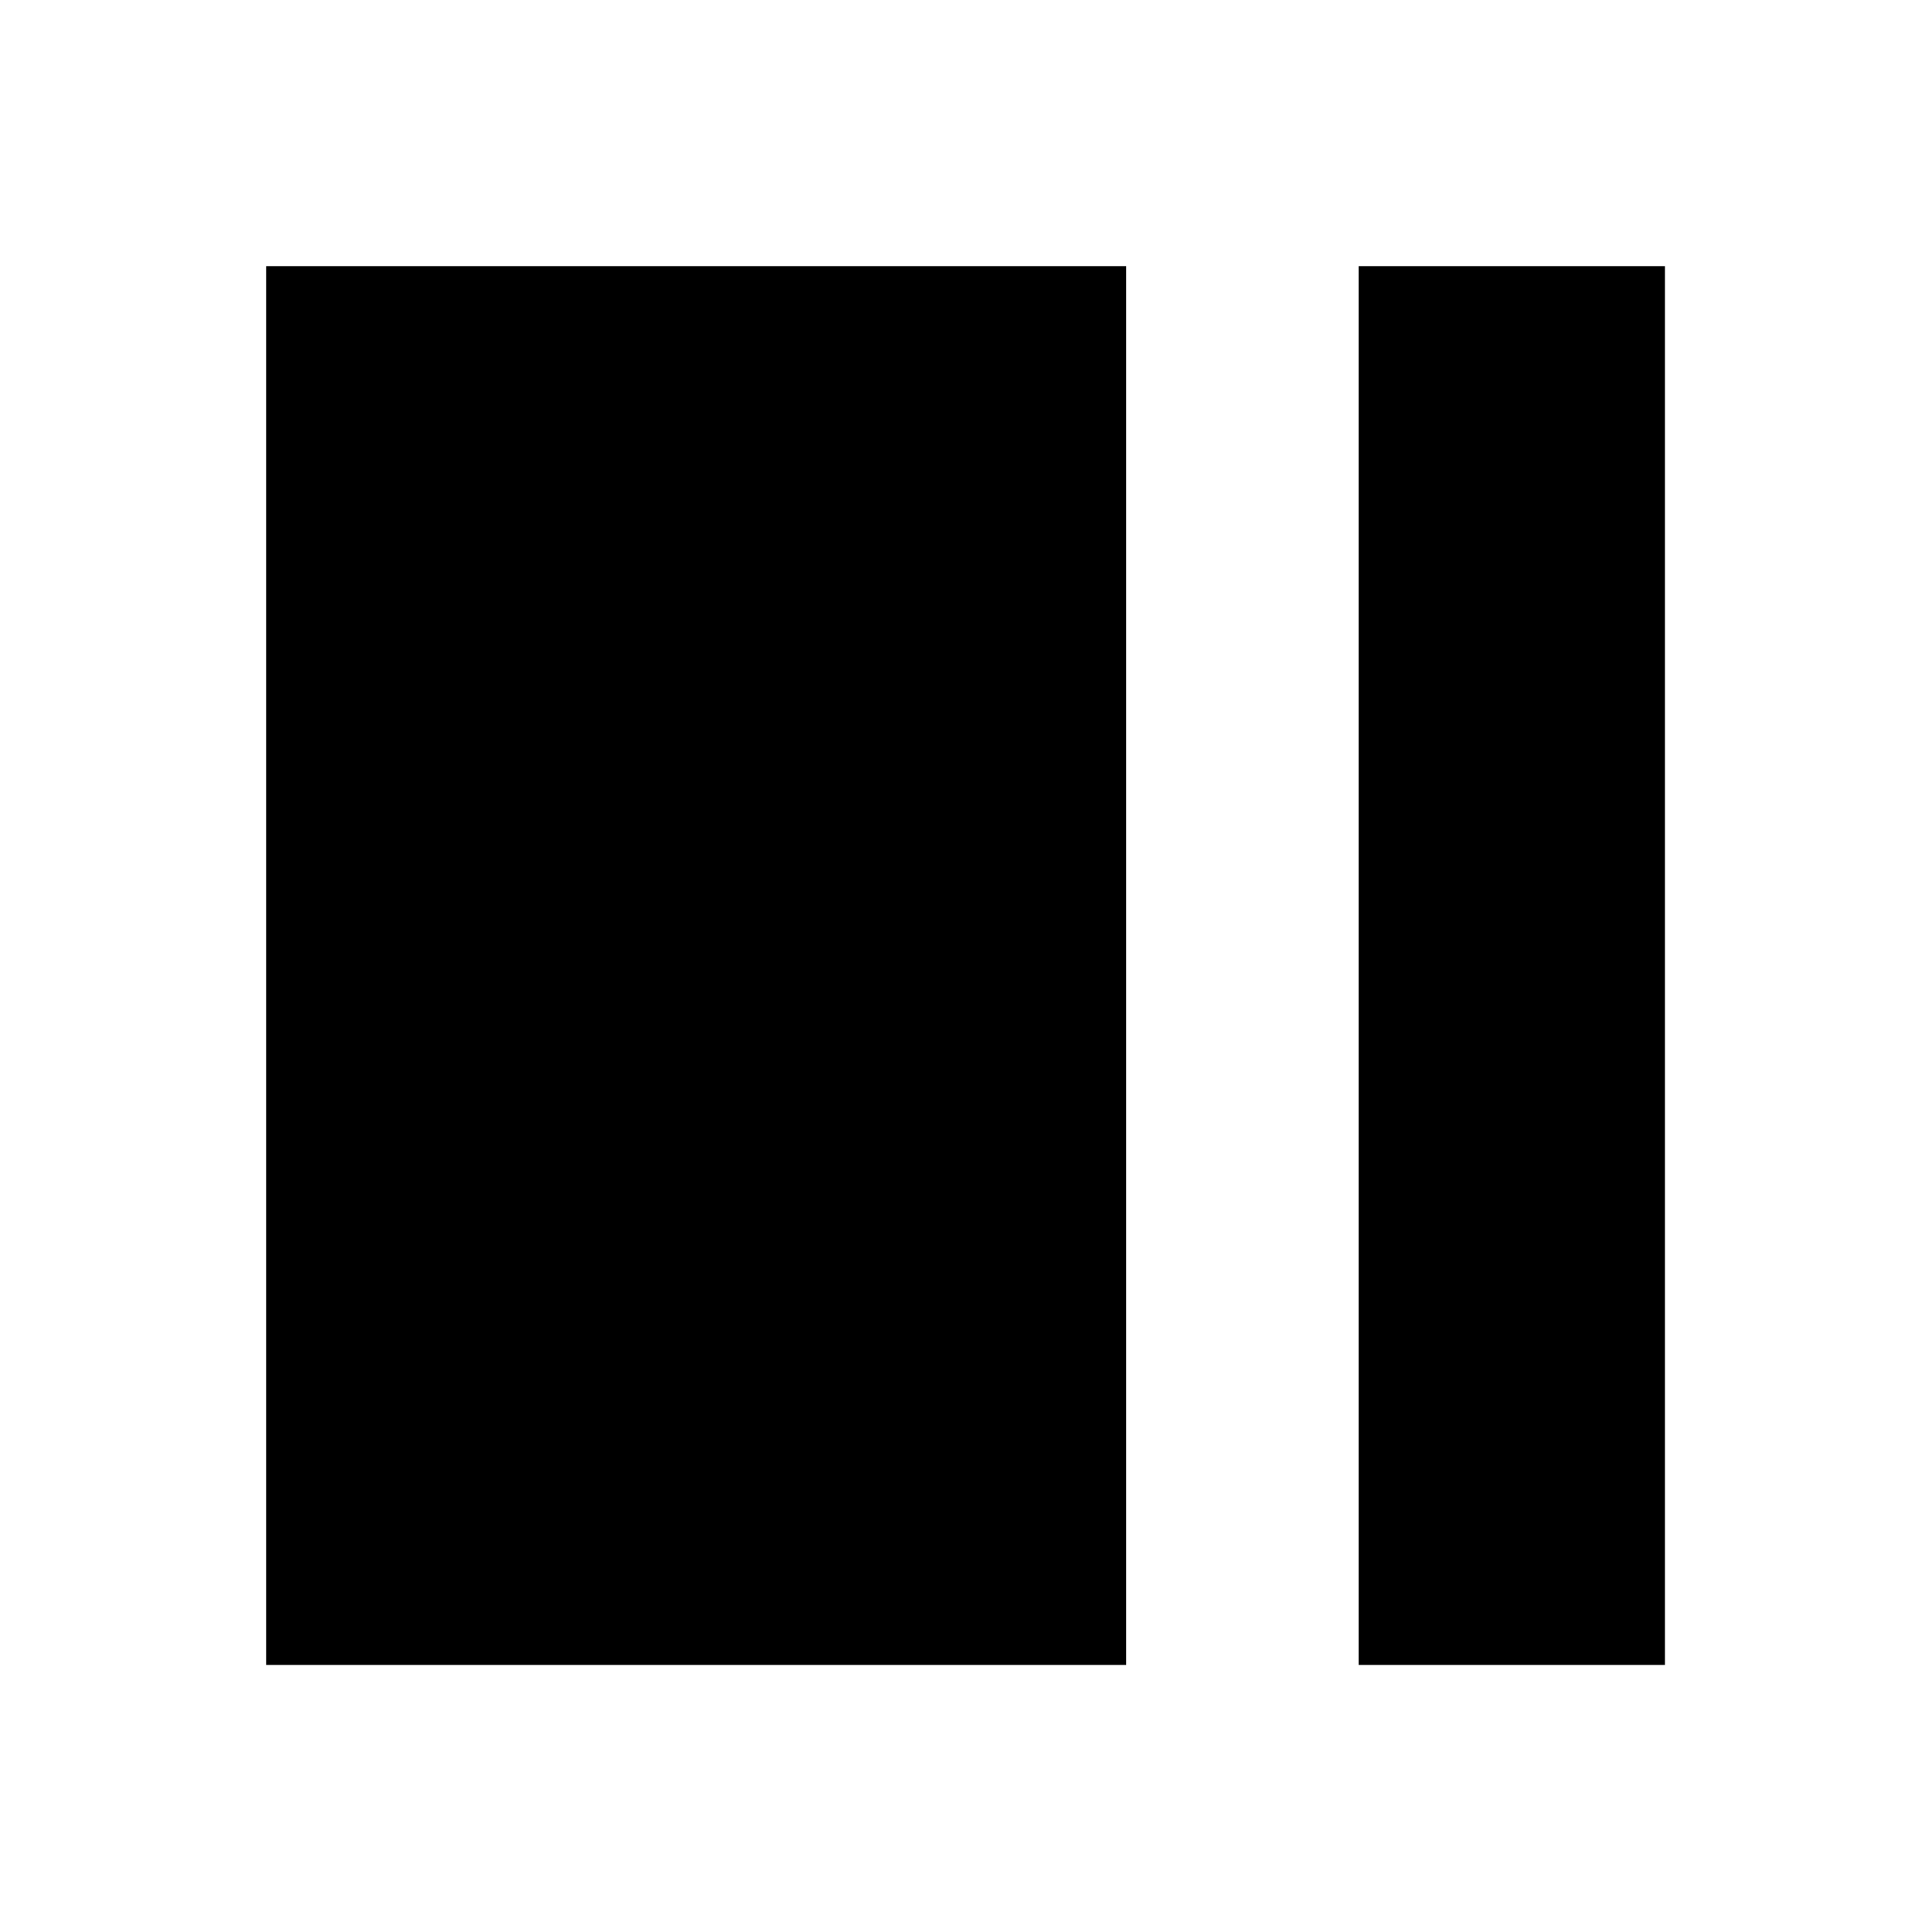 <svg width="2069" height="2069" viewBox="0 0 2069 2069" fill="none" xmlns="http://www.w3.org/2000/svg">
<rect x="285" y="285" width="921" height="1498" fill="black"/>
<rect x="1455" y="285" width="328" height="1498" fill="black"/>
</svg>
